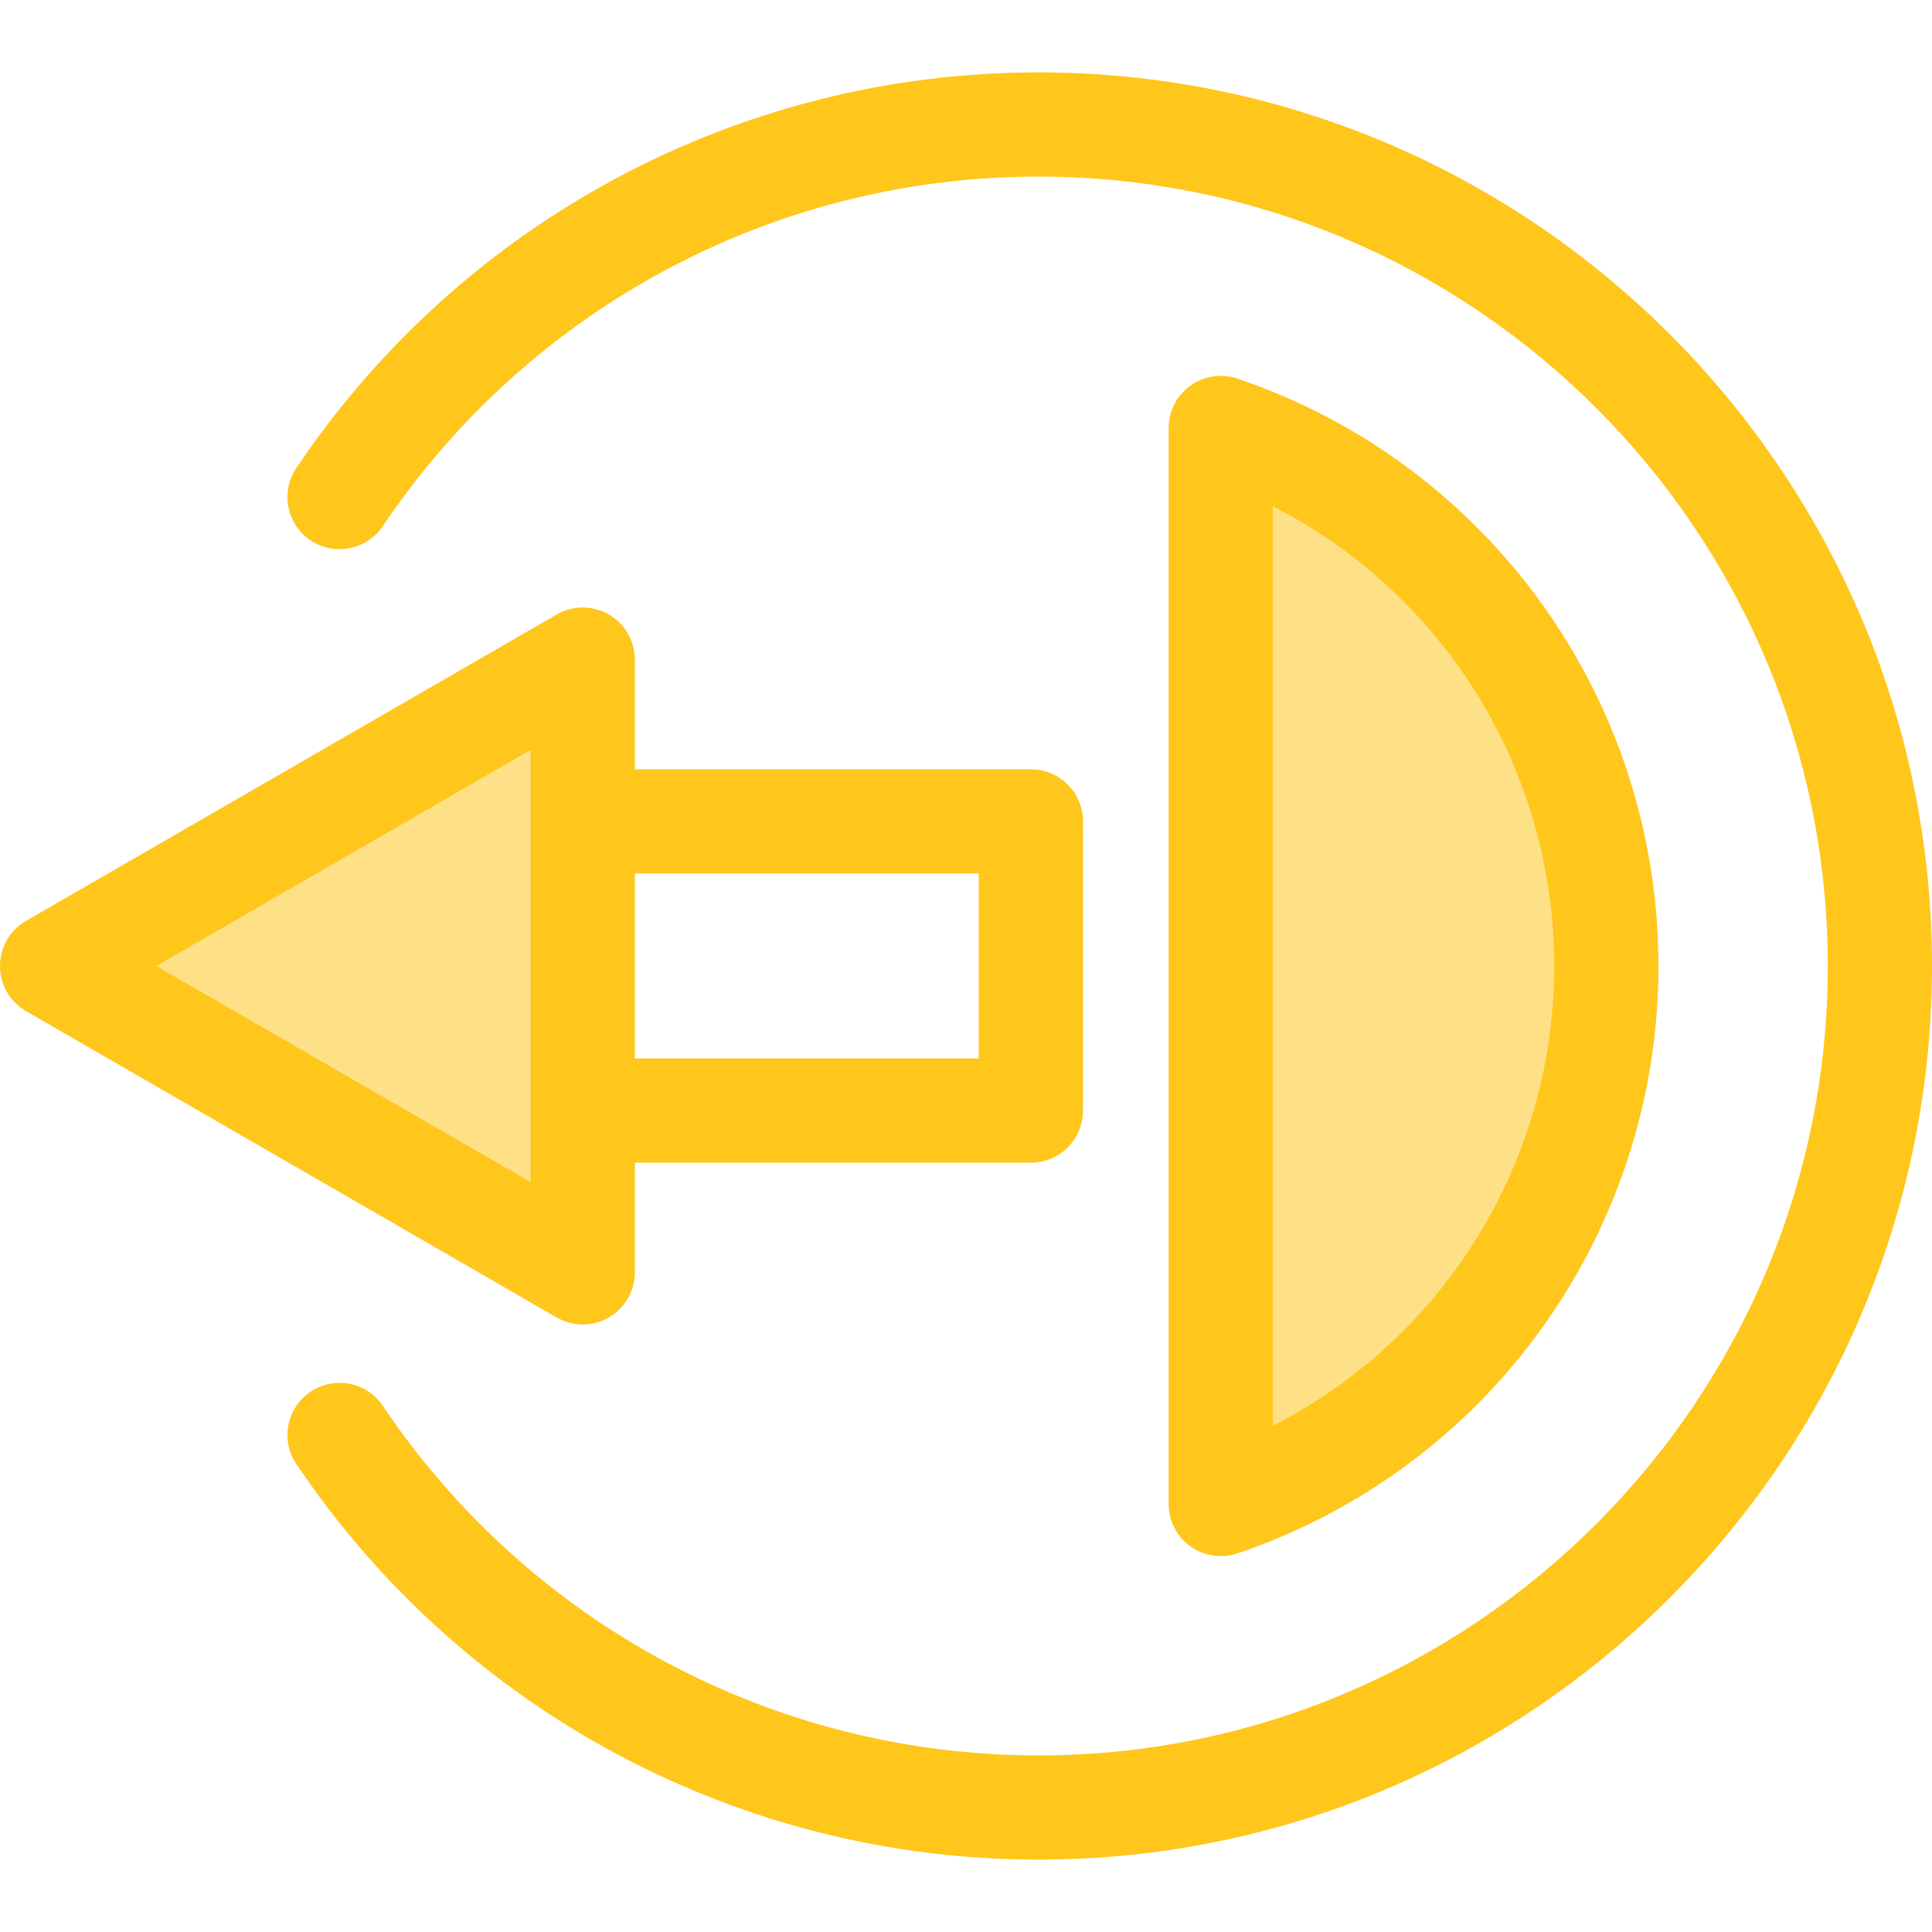 <?xml version="1.0" encoding="iso-8859-1"?>
<!-- Uploaded to: SVG Repo, www.svgrepo.com, Generator: SVG Repo Mixer Tools -->
<svg height="800px" width="800px" version="1.1" id="Layer_1" xmlns="http://www.w3.org/2000/svg" xmlns:xlink="http://www.w3.org/1999/xlink" 
	 viewBox="0 0 512 512" xml:space="preserve">
<polygon style="fill:#FEE187;" points="13.809,256 154.436,337.19 154.436,174.809 "/>
<path style="fill:#FFC61B;" d="M273.19,203.873H168.245v-29.064c0-4.934-2.632-9.492-6.904-11.958
	c-4.272-2.466-9.536-2.466-13.809,0L6.904,244.04C2.632,246.507,0,251.065,0,255.999s2.632,9.492,6.904,11.958l140.628,81.191
	c2.136,1.233,4.52,1.85,6.904,1.85s4.768-0.617,6.904-1.85c4.272-2.466,6.904-7.024,6.904-11.958v-29.064H273.19
	c7.625,0,13.809-6.182,13.809-13.809V217.68C286.998,210.055,280.815,203.873,273.19,203.873z M140.628,313.274L41.426,256
	l99.202-57.275v18.956v76.637V313.274z M259.381,280.51h-91.136v-49.02h91.136V280.51z"/>
<path style="fill:#FEE187;" d="M323.513,113.414v285.17c59.418-20.133,102.183-76.365,102.183-142.586
	S382.932,133.547,323.513,113.414z"/>
<g>
	<path style="fill:#FFC61B;" d="M323.515,412.393c-2.85,0-5.67-0.882-8.048-2.586c-3.616-2.593-5.762-6.772-5.762-11.222v-285.17
		c0-4.45,2.146-8.629,5.762-11.222c3.615-2.592,8.262-3.284,12.477-1.856C394.672,122.948,439.505,185.503,439.505,256
		s-44.834,133.052-111.561,155.664C326.499,412.152,325.002,412.393,323.515,412.393z M337.322,134.178V377.82
		c45.286-23.071,74.566-69.852,74.566-121.822S382.608,157.25,337.322,134.178z"/>
	<path style="fill:#FFC61B;" d="M275.184,492.816c-78.997,0-152.51-39.19-196.65-104.834c-4.254-6.328-2.574-14.909,3.755-19.163
		c6.328-4.257,14.909-2.575,19.165,3.753c38.999,58,103.945,92.628,173.731,92.628c115.352,0,209.199-93.846,209.199-209.199
		S390.536,46.801,275.184,46.801c-69.786,0-134.731,34.628-173.731,92.628c-4.256,6.328-12.838,8.009-19.165,3.753
		c-6.328-4.256-8.009-12.835-3.755-19.163c44.14-65.644,117.654-104.834,196.65-104.834C405.764,19.184,512,125.42,512,256
		S405.765,492.816,275.184,492.816z"/>
</g>
</svg>